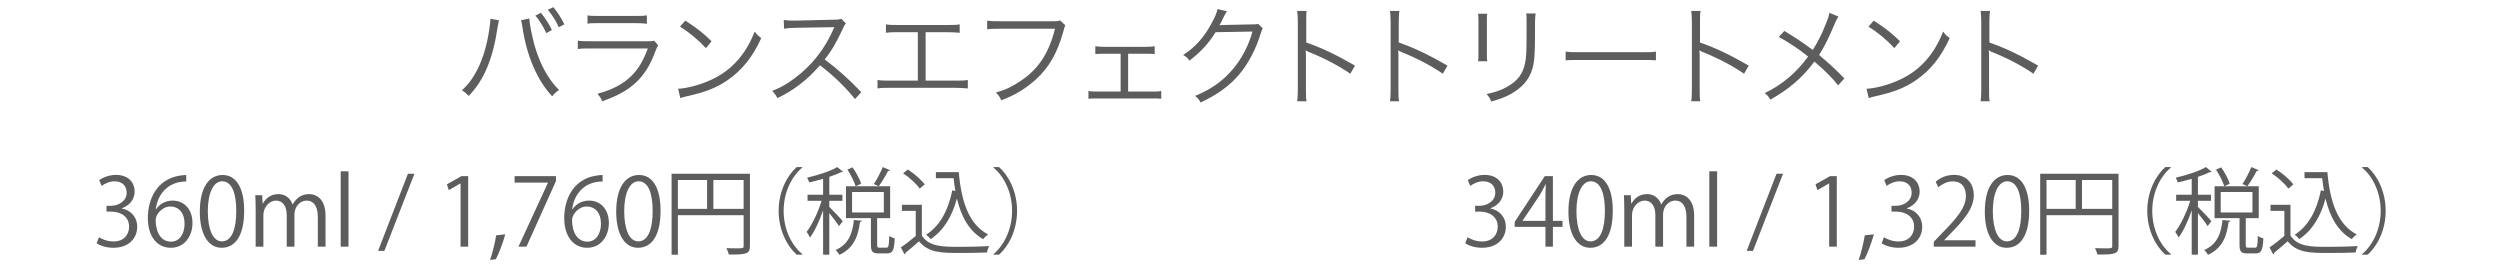 <?xml version="1.0" encoding="utf-8"?>
<!-- Generator: Adobe Illustrator 26.3.1, SVG Export Plug-In . SVG Version: 6.00 Build 0)  -->
<svg version="1.1" id="レイヤー_1" xmlns="http://www.w3.org/2000/svg" xmlns:xlink="http://www.w3.org/1999/xlink" x="0px"
	 y="0px" viewBox="0 0 800 85" style="enable-background:new 0 0 800 85;" xml:space="preserve">
<style type="text/css">
	.st0{enable-background:new    ;}
	.st1{fill:#5D5D5D;}
</style>
<g class="st0">
	<path class="st1" d="M159.7,6.5c-0.1,0.4-0.2,0.6-0.5,2.4
		c-1.5,10-4.3,16.7-9.2,21.8c-0.9-0.9-1.3-1.3-2.2-1.8
		c2.2-2,3.6-4,5.1-6.9c1.7-3.5,2.9-7.6,3.6-12.1
		c0.2-1.4,0.4-2.7,0.4-3.3c0-0.1,0-0.3,0-0.6L159.7,6.5z
		 M169.4,5.9c0,1.5,0.8,5.5,1.6,8.4
		c1.7,6.2,4.6,11.3,7.9,14.5c-0.9,0.6-1.4,1-2.2,2
		c-4.7-4.9-8.2-13-9.5-22c-0.2-1.2-0.3-1.9-0.5-2.3L169.4,5.9z
		 M173.1,4.1c1.5,1.9,2.5,3.4,3.5,5.5l-1.8,1c-0.8-1.9-2.5-4.6-3.5-5.6
		L173.1,4.1z M177.1,2.3c1.5,1.9,2.4,3.3,3.5,5.5l-1.8,0.9
		c-0.7-1.7-2.1-3.9-3.5-5.6L177.1,2.3z"/>
	<path class="st1" d="M184.9,13c1.3,0.2,2,0.2,4.1,0.2h18
		c1.3,0,1.7,0,2.3-0.2l1.3,1.5c-0.3,0.5-0.4,0.7-1,2.2
		c-3,8.2-7.8,12.6-16.9,15.7c-0.4-1-0.7-1.4-1.5-2.4
		c4.7-1.3,7.8-2.9,10.4-5.3c2.5-2.3,4.1-4.9,5.7-9.2H189
		c-1.9,0-2.9,0-4.1,0.2V13z M187.9,4.9
		c1,0.2,1.7,0.2,3.7,0.2h11.7c2,0,2.7,0,3.7-0.2v2.7
		c-0.9-0.1-1.8-0.2-3.6-0.2h-11.8c-1.9,0-2.7,0-3.6,0.2
		V4.9H187.9z"/>
	<path class="st1" d="M217,28.4c2.7-0.1,6.9-1.2,10.2-2.7
		c6.8-3,11.4-8.2,14.3-15.6c0.8,1.1,1.2,1.4,2.1,2.1
		C240.8,18.3,237.5,22.4,232.9,25.6c-3.6,2.5-7.2,3.9-13.1,5.2
		c-0.9,0.2-1.2,0.3-2.1,0.6L217,28.4z M219.3,6.6
		c3.7,2.4,5.9,4.1,8.4,6.6l-1.8,2.2
		c-2.5-2.7-5.3-5-8.3-6.9L219.3,6.6z"/>
	<path class="st1" d="M273.6,31.7c-2.8-3.5-6.7-7.4-11.2-10.8
		c-2.5,2.8-4.2,4.4-6.7,6.3c-2.4,1.8-4.3,2.9-6.9,4.2
		c-0.6-1-0.8-1.4-1.7-2.3c2.7-1.1,4.4-2,7.1-4
		c5.6-4.1,9.9-9.7,12.5-15.8c0.1-0.2,0.1-0.2,0.2-0.4
		c0.1-0.1,0.1-0.1,0.1-0.2c-0.3,0-0.4,0-0.8,0L254.5,8.9
		c-1.6,0-2.6,0.1-3.6,0.3l-0.1-2.8
		c0.9,0.1,1.6,0.2,2.8,0.2c0.1,0,0.4,0,0.9,0L267,6.3
		c1.2,0,1.6-0.1,2.2-0.3l1.5,1.5c-0.4,0.4-0.6,0.8-1,1.7
		c-2,4.3-3.6,7.1-5.8,9.8c4.6,3.5,7.7,6.3,11.7,10.5L273.6,31.7
		z"/>
	<path class="st1" d="M296.2,25.8h9.4c2.1,0,2.8,0,4.1-0.2v2.7
		C308.5,28.2,307.5,28.1,305.6,28.1h-20.8c-1.8,0-2.8,0-4,0.2v-2.7
		c1.3,0.2,2,0.2,4.1,0.2h8.8v-15.5h-6.1c-1.9,0-2.9,0-4.1,0.2
		V7.8c1.2,0.2,2.1,0.2,4.1,0.2H303c2,0,2.9,0,4.1-0.2v2.7
		c-1.2-0.1-2.2-0.2-4.1-0.2h-6.8V25.8z"/>
	<path class="st1" d="M340.9,8.1c-0.2,0.4-0.2,0.4-0.7,2.2
		c-1.9,6.7-4.5,11.3-8.8,15.2c-3.3,2.9-6.3,4.8-11,6.6
		c-0.5-1.2-0.8-1.5-1.7-2.5c3.2-0.9,5.2-1.9,7.9-3.7
		c5.7-3.8,9-8.8,11-16.7h-17.8c-1.8,0-2.8,0-3.9,0.2V6.6
		c1.3,0.2,2,0.2,4,0.2H337c1.4,0,1.6,0,2.2-0.3L340.9,8.1z"/>
	<path class="st1" d="M360.9,29.3h7.5c1.6,0,2.3,0,3.2-0.2v2.5
		c-0.8-0.1-1.8-0.1-3.2-0.1H351.5c-1.5,0-2.3,0-3.2,0.1v-2.5
		c0.9,0.2,1.5,0.2,3.2,0.2h7.1V17.2h-5c-1.5,0-2.3,0-3.1,0.1
		v-2.5c0.9,0.1,1.7,0.2,3.1,0.2h12.8
		c1.4,0,2.3-0.1,3.1-0.2v2.5c-0.9-0.1-1.2-0.1-3.1-0.1H361
		v12.1H360.9z"/>
	<path class="st1" d="M392.6,3.6c-0.3,0.5-0.3,0.5-0.8,1.4
		c-0.9,1.9-1.2,2.5-1.6,3.1c0.5-0.1,0.5-0.1,10.6-0.3
		c1.2,0,1.3,0,1.8-0.2l1.5,1.5c-0.3,0.4-0.3,0.5-0.7,1.7
		c-1.5,4.9-4,9.7-7,13.2c-3.2,3.7-7.1,6.4-12.2,8.8
		c-0.6-1-0.8-1.4-1.8-2.1c5.3-2.2,9-4.8,12.4-8.9
		c2.7-3.3,4.8-7.4,6-11.7L389,10.3
		c-2.1,3.4-4.9,6.5-8.4,9.1c-0.6-0.9-0.9-1.2-2-1.8
		c3.7-2.4,6.4-5.3,8.8-9.6c1.3-2.3,2-3.9,2.2-5.1
		L392.6,3.6z"/>
	<path class="st1" d="M415.1,32.5c0.1-0.9,0.2-1.8,0.2-3.7V7.1
		c0-1.9-0.1-2.7-0.2-3.6h3C418,4.4,418,5.1,418,7.1v6.5
		c5.4,1.9,9.5,3.9,15.6,7.4l-1.5,2.6C428.8,21.3,424,18.7,419,16.7
		c-0.5-0.2-0.8-0.3-1.1-0.6h-0.1c0.1,0.7,0.1,1.2,0.1,2.1
		v10.5c0,2,0,2.7,0.2,3.7h-3V32.5z"/>
	<path class="st1" d="M444.8,32.5C444.9,31.6,445,30.7,445,28.8V7.1
		c0-1.9-0.1-2.7-0.2-3.6h3c-0.1,0.9-0.2,1.6-0.2,3.6v6.5
		c5.4,1.9,9.5,3.9,15.6,7.4l-1.5,2.6
		c-3.3-2.3-8.1-4.9-13.1-6.9c-0.5-0.2-0.8-0.3-1.1-0.6
		h-0.1c0.1,0.7,0.1,1.2,0.1,2.1v10.5c0,2,0,2.7,0.2,3.7h-2.9
		V32.5z"/>
	<path class="st1" d="M475.9,4.4c-0.1,0.8-0.1,1.3-0.1,2.9v9.4
		c0,1.7,0,2.1,0.1,2.9H473c0.1-0.8,0.1-1.5,0.1-2.9V7.3
		c0-1.5,0-2.1-0.1-2.9H475.9z M491.4,4.4c-0.1,0.8-0.2,1.4-0.2,3
		v4.1c0,5.6-0.2,8.6-0.9,10.7c-1,3.3-3.2,5.8-6.7,7.8
		c-1.7,1-3.4,1.6-6.4,2.5c-0.4-1-0.6-1.4-1.5-2.4
		c3.2-0.7,4.8-1.3,6.7-2.4c3.3-1.9,4.9-4.1,5.6-7.4
		c0.4-2,0.5-3.6,0.5-8.9V7.4c0-1.8,0-2.3-0.1-3.1h3V4.4z"/>
	<path class="st1" d="M501.1,16.5c1,0.2,2,0.2,4.3,0.2h20.3
		c2.6,0,3.1,0,4.2-0.2v2.8c-1.1-0.1-1.9-0.1-4.3-0.1
		h-20.3c-2.6,0-3.3,0-4.3,0.1v-2.8H501.1z"/>
	<path class="st1" d="M541.2,32.5c0.1-0.9,0.2-1.8,0.2-3.7V7.1
		c0-1.9-0.1-2.7-0.2-3.6h3C544,4.4,544,5.1,544,7.1v6.5
		c5.4,1.9,9.5,3.9,15.6,7.4l-1.5,2.6C554.8,21.3,550,18.7,545,16.7
		c-0.5-0.2-0.8-0.3-1.1-0.6h-0.1c0.1,0.7,0.1,1.2,0.1,2.1
		v10.5c0,2,0,2.7,0.2,3.7h-2.9V32.5z"/>
	<path class="st1" d="M588.3,5.3c-0.5,0.7-0.6,1-1.1,2.1
		c-2.3,5.4-3.4,7.5-5.1,10.2c3,2.5,5.3,4.6,8.1,7.5l-2,2.2
		c-1.9-2.4-4.1-4.6-7.6-7.6c-3.7,5-7.9,8.7-14.1,12.2
		c-0.6-1.1-0.9-1.4-1.8-2.1c5.6-2.7,10.1-6.5,13.9-11.7
		c-3.2-2.6-6.5-4.7-9.4-6.3l1.8-1.9
		c3.4,2.1,5.2,3.2,9.1,6.1c1.6-2.6,2.9-5.1,4.1-8.2
		c0.9-2.1,1-2.7,1.2-3.7L588.3,5.3z"/>
	<path class="st1" d="M597.3,28.4C600,28.3,604.2,27.2,607.5,25.7
		c6.8-3,11.4-8.2,14.3-15.6c0.8,1.1,1.2,1.4,2.1,2.1
		c-2.8,6.1-6.1,10.2-10.7,13.4c-3.6,2.5-7.2,3.9-13.1,5.2
		C599.2,31,598.9,31.1,598,31.4L597.3,28.4z M599.6,6.6
		C603.3,9,605.5,10.7,608,13.2l-1.8,2.2c-2.5-2.7-5.3-5-8.3-6.9
		L599.6,6.6z"/>
	<path class="st1" d="M633.8,32.5C633.9,31.6,634,30.7,634,28.8V7.1
		c0-1.9-0.1-2.7-0.2-3.6h3c-0.1,0.9-0.2,1.6-0.2,3.6v6.5
		c5.4,1.9,9.5,3.9,15.6,7.4l-1.5,2.6
		c-3.3-2.3-8.1-4.9-13.1-6.9c-0.5-0.2-0.8-0.3-1.1-0.6
		h-0.1C636.5,16.8,636.5,17.3,636.5,18.2v10.5c0,2,0,2.7,0.2,3.7h-2.9V32.5z
		"/>
</g>
<g>
	<g>
		<g>
			<path class="st1" d="M38.994,66.722c2.652,0.452,4.912,2.592,4.912,5.847
				c0,3.586-2.592,6.72-7.655,6.72c-2.26,0-4.309-0.723-5.334-1.446l0.753-1.929
				c0.813,0.543,2.622,1.356,4.611,1.356c3.797,0,5.033-2.652,5.033-4.731
				c0-3.315-2.803-4.822-5.756-4.822H34.082v-1.868h1.477
				c2.17,0,4.972-1.356,4.972-4.188c0-1.959-1.175-3.646-3.887-3.646
				c-1.658,0-3.225,0.813-4.129,1.477l-0.753-1.839
				c1.085-0.844,3.194-1.688,5.364-1.688c4.129,0,5.967,2.622,5.967,5.334
				c0,2.32-1.477,4.4-4.098,5.334V66.722z"/>
			<path class="st1" d="M49.931,66.963c1.024-1.507,2.863-2.772,5.273-2.772
				c3.828,0,6.389,2.862,6.389,7.202c0,4.129-2.532,7.896-6.932,7.896
				s-7.353-3.646-7.353-9.492c0-6.058,2.833-12.387,10.156-13.592
				c0.844-0.12,1.597-0.211,2.11-0.211l0.03,2.079
				c-6.268,0-9.251,4.551-9.764,8.891H49.931z M59.062,71.573
				c0-3.466-1.868-5.484-4.581-5.484c-2.652,0-4.671,2.592-4.671,4.279
				c0.03,4.129,1.778,6.961,4.912,6.961
				C57.344,77.329,59.062,74.979,59.062,71.573z"/>
			<path class="st1" d="M63.942,67.716c0-7.896,3.074-11.723,7.293-11.723
				c4.279,0,6.901,4.038,6.901,11.422c0,7.835-2.742,11.873-7.232,11.873
				C66.805,79.288,63.942,75.25,63.942,67.716z M75.605,67.535
				c0-5.636-1.356-9.522-4.521-9.522c-2.682,0-4.581,3.586-4.581,9.522
				s1.657,9.704,4.49,9.704C74.339,77.239,75.605,72.9,75.605,67.535z"/>
			<path class="st1" d="M104.171,78.927h-2.471v-9.493c0-3.194-1.145-5.243-3.616-5.243
				c-2.019,0-3.857,1.898-3.857,4.399v10.337h-2.471V68.801
				c0-2.622-1.115-4.61-3.436-4.61c-2.14,0-4.038,2.109-4.038,4.671v10.065
				h-2.471V66.722c0-1.688-0.06-2.894-0.121-4.249h2.2l0.15,2.651h0.09
				c0.904-1.597,2.411-3.014,5.003-3.014c2.14,0,3.797,1.326,4.49,3.285h0.06
				c1.085-1.959,2.743-3.285,5.274-3.285c2.019,0,5.213,1.296,5.213,6.932V78.927z"
				/>
			<path class="st1" d="M111.522,78.927h-2.501V54.819h2.501V78.927z"/>
			<path class="st1" d="M123.001,80.283h-2.019l9.553-24.682h2.08L123.001,80.283z"/>
			<path class="st1" d="M147.378,78.927V58.705h-0.061l-3.707,2.14l-0.603-1.868
				l4.671-2.622h2.14v22.572H147.378z"/>
			<path class="st1" d="M161.691,74.979c-0.753,2.772-2.23,6.57-3.043,7.986l-1.838,0.211
				c0.693-1.838,1.597-5.484,1.959-7.865L161.691,74.979z"/>
			<path class="st1" d="M164.673,56.355h13.23v1.598l-9.433,20.975h-2.562l9.433-20.433
				v-0.06h-10.668V56.355z"/>
			<path class="st1" d="M183.175,66.963c1.024-1.507,2.863-2.772,5.273-2.772
				c3.828,0,6.389,2.862,6.389,7.202c0,4.129-2.532,7.896-6.932,7.896
				s-7.353-3.646-7.353-9.492c0-6.058,2.833-12.387,10.156-13.592
				c0.844-0.12,1.597-0.211,2.11-0.211l0.03,2.079
				c-6.268,0-9.251,4.551-9.764,8.891H183.175z M192.306,71.573
				c0-3.466-1.868-5.484-4.581-5.484c-2.652,0-4.671,2.592-4.671,4.279
				c0.03,4.129,1.778,6.961,4.912,6.961
				C190.588,77.329,192.306,74.979,192.306,71.573z"/>
			<path class="st1" d="M197.186,67.716c0-7.896,3.074-11.723,7.293-11.723
				c4.279,0,6.901,4.038,6.901,11.422c0,7.835-2.742,11.873-7.232,11.873
				C200.049,79.288,197.186,75.25,197.186,67.716z M208.849,67.535
				c0-5.636-1.356-9.522-4.521-9.522c-2.682,0-4.581,3.586-4.581,9.522
				s1.657,9.704,4.49,9.704C207.583,77.239,208.849,72.9,208.849,67.535z"/>
			<path class="st1" d="M239.977,55.602v23.084c0,2.622-1.145,2.772-6.75,2.772
				c-0.121-0.572-0.482-1.477-0.784-2.049c1.085,0.03,2.11,0.06,2.954,0.06
				c2.381,0,2.562,0,2.562-0.783v-9.824h-21.035v12.657h-2.02V55.602H239.977z
				 M216.923,57.591v9.251h9.342v-9.251H216.923z M228.285,66.842h9.674v-9.251h-9.674
				V66.842z"/>
			<path class="st1" d="M256.732,53.613c-3.284,2.742-5.967,7.775-5.967,13.862
				c0,6.238,2.772,11.211,5.967,13.863v0.15h-1.808
				c-3.044-2.742-5.756-7.806-5.756-14.014s2.712-11.271,5.756-14.013h1.808
				V53.613z"/>
			<path class="st1" d="M265.377,66.209c0.994,0.935,3.706,3.798,4.31,4.581l-1.206,1.567
				c-0.542-0.904-1.988-2.772-3.104-4.159v13.29h-1.989V67.324
				c-1.146,3.315-2.682,6.69-4.188,8.68c-0.241-0.543-0.754-1.356-1.085-1.809
				c1.747-2.23,3.706-6.358,4.791-9.945h-4.49v-1.929h4.973v-5.093
				c-1.477,0.422-3.014,0.813-4.46,1.146c-0.091-0.422-0.392-1.085-0.663-1.507
				c3.525-0.844,7.534-2.109,9.674-3.405l1.838,1.507
				c-0.09,0.09-0.181,0.12-0.331,0.12c-0.091,0-0.181,0-0.271-0.03
				c-1.024,0.543-2.32,1.055-3.797,1.537v5.726h4.188v1.929h-4.188V66.209z
				 M275.804,70.64c-0.03,0.211-0.241,0.361-0.603,0.392
				c-0.572,4.188-1.748,8.287-6.6,10.518c-0.241-0.482-0.784-1.206-1.236-1.537
				c4.34-1.868,5.455-5.575,5.877-9.613L275.804,70.64z M280.686,78.385
				c0,0.753,0.121,0.873,0.784,0.873h2.199c0.663,0,0.814-0.512,0.874-3.767
				c0.422,0.331,1.236,0.663,1.778,0.813c-0.181,3.827-0.693,4.792-2.441,4.792
				h-2.682c-2.02,0-2.501-0.603-2.501-2.742v-8.559h-7.986V59.61h14.134v10.187
				h-4.159V78.385z M273.815,59.61c-0.422-1.416-1.536-3.677-2.651-5.334
				l1.657-0.724c1.146,1.628,2.32,3.828,2.742,5.214L273.815,59.61z
				 M272.67,61.448v6.539h10.155v-6.539H272.67z M284.845,54.456
				c-0.091,0.181-0.332,0.241-0.663,0.241c-0.724,1.446-1.989,3.556-2.983,4.912
				c0-0.03-1.567-0.723-1.567-0.723c0.965-1.447,2.2-3.798,2.833-5.425
				L284.845,54.456z"/>
			<path class="st1" d="M294.998,65.546v9.854c2.351,3.587,6.66,3.587,12.085,3.587
				c3.255,0,7.082-0.091,9.433-0.241c-0.241,0.482-0.603,1.446-0.663,2.049
				c-2.079,0.091-5.395,0.151-8.378,0.151c-6.208,0-10.337,0-13.381-3.737
				c-1.477,1.326-3.073,2.682-4.369,3.707c0.03,0.271-0.061,0.392-0.271,0.481
				l-1.176-2.229c1.447-0.965,3.225-2.351,4.762-3.677V67.475h-4.43v-1.929
				H294.998z M290.507,54.245c2.02,1.296,4.34,3.285,5.395,4.762l-1.598,1.356
				c-0.994-1.507-3.284-3.557-5.304-4.912L290.507,54.245z M299.488,55.089h7.323
				c0.813,9.493,3.285,16.756,9.372,19.92c-0.481,0.332-1.205,1.024-1.597,1.507
				c-4.431-2.531-6.962-7.082-8.378-12.988c-1.507,5.695-4.249,10.246-8.408,12.988
				c-0.302-0.422-0.964-1.085-1.446-1.416c4.369-2.742,7.112-7.806,8.378-14.194
				l0.994,0.211c-0.241-1.326-0.422-2.682-0.572-4.099h-5.666V55.089z"/>
			<path class="st1" d="M317.898,81.338c3.285-2.742,5.967-7.775,5.967-13.863
				c0-6.237-2.772-11.21-5.967-13.862v-0.15h1.809
				c3.073,2.742,5.756,7.805,5.756,14.013s-2.683,11.271-5.756,14.014h-1.809
				V81.338z"/>
		</g>
	</g>
	<g>
		<g>
			<path class="st1" d="M476.95,66.722c2.652,0.452,4.912,2.592,4.912,5.847
				c0,3.586-2.592,6.72-7.654,6.72c-2.261,0-4.31-0.723-5.334-1.446
				l0.753-1.929c0.813,0.543,2.622,1.356,4.611,1.356
				c3.797,0,5.032-2.652,5.032-4.731c0-3.315-2.803-4.822-5.756-4.822h-1.477
				v-1.868h1.477c2.17,0,4.973-1.356,4.973-4.188
				c0-1.959-1.176-3.646-3.888-3.646c-1.657,0-3.225,0.813-4.129,1.477
				l-0.753-1.839c1.085-0.844,3.194-1.688,5.364-1.688
				c4.129,0,5.967,2.622,5.967,5.334c0,2.32-1.477,4.4-4.099,5.334V66.722z"/>
			<path class="st1" d="M496.929,78.927h-2.381v-6.328h-9.854v-1.598l9.644-14.646h2.592
				v14.315h3.073v1.929h-3.073V78.927z M487.225,70.67h7.323v-8.017
				c0-1.235,0.061-2.441,0.12-3.616h-0.12c-0.693,1.386-1.235,2.351-1.809,3.375
				l-5.515,8.197V70.67z"/>
			<path class="st1" d="M501.899,67.716c0-7.896,3.073-11.723,7.293-11.723
				c4.279,0,6.9,4.038,6.9,11.422c0,7.835-2.742,11.873-7.232,11.873
				C504.762,79.288,501.899,75.25,501.899,67.716z M513.562,67.535
				c0-5.636-1.355-9.522-4.521-9.522c-2.682,0-4.58,3.586-4.58,9.522
				s1.657,9.704,4.49,9.704C512.296,77.239,513.562,72.9,513.562,67.535z"/>
			<path class="st1" d="M542.128,78.927h-2.471v-9.493c0-3.194-1.146-5.243-3.616-5.243
				c-2.02,0-3.857,1.898-3.857,4.399v10.337h-2.472V68.801
				c0-2.622-1.114-4.61-3.436-4.61c-2.14,0-4.038,2.109-4.038,4.671v10.065
				h-2.471V66.722c0-1.688-0.061-2.894-0.121-4.249h2.2l0.15,2.651h0.091
				c0.904-1.597,2.411-3.014,5.003-3.014c2.14,0,3.797,1.326,4.49,3.285h0.06
				c1.085-1.959,2.743-3.285,5.274-3.285c2.019,0,5.213,1.296,5.213,6.932V78.927z
				"/>
			<path class="st1" d="M549.479,78.927h-2.501V54.819h2.501V78.927z"/>
			<path class="st1" d="M560.958,80.283h-2.019l9.553-24.682h2.079L560.958,80.283z"/>
			<path class="st1" d="M585.335,78.927V58.705h-0.061l-3.706,2.14l-0.603-1.868
				l4.671-2.622h2.14v22.572H585.335z"/>
			<path class="st1" d="M599.647,74.979c-0.753,2.772-2.229,6.57-3.043,7.986
				l-1.839,0.211c0.693-1.838,1.598-5.484,1.959-7.865L599.647,74.979z"/>
			<path class="st1" d="M610.194,66.722c2.652,0.452,4.912,2.592,4.912,5.847
				c0,3.586-2.592,6.72-7.654,6.72c-2.261,0-4.31-0.723-5.334-1.446
				l0.753-1.929c0.813,0.543,2.622,1.356,4.611,1.356
				c3.797,0,5.032-2.652,5.032-4.731c0-3.315-2.803-4.822-5.756-4.822h-1.477
				v-1.868h1.477c2.17,0,4.973-1.356,4.973-4.188
				c0-1.959-1.176-3.646-3.888-3.646c-1.657,0-3.225,0.813-4.129,1.477
				l-0.753-1.839c1.085-0.844,3.194-1.688,5.364-1.688
				c4.129,0,5.967,2.622,5.967,5.334c0,2.32-1.477,4.4-4.099,5.334V66.722z"/>
			<path class="st1" d="M632.162,78.927h-13.351v-1.537l2.2-2.32
				c5.364-5.425,8.076-8.709,8.076-12.386c0-2.411-1.055-4.642-4.31-4.642
				c-1.809,0-3.436,0.995-4.521,1.869l-0.844-1.748
				c1.387-1.235,3.436-2.2,5.847-2.2c4.551,0,6.358,3.315,6.358,6.419
				c0,4.249-2.983,7.866-7.654,12.567l-1.778,1.868v0.061h9.976V78.927z"/>
			<path class="st1" d="M635.143,67.716c0-7.896,3.074-11.723,7.293-11.723
				c4.279,0,6.901,4.038,6.901,11.422c0,7.835-2.742,11.873-7.232,11.873
				C638.006,79.288,635.143,75.25,635.143,67.716z M646.806,67.535
				c0-5.636-1.356-9.522-4.521-9.522c-2.683,0-4.581,3.586-4.581,9.522
				s1.657,9.704,4.49,9.704C645.54,77.239,646.806,72.9,646.806,67.535z"/>
			<path class="st1" d="M677.934,55.602v23.084c0,2.622-1.145,2.772-6.75,2.772
				c-0.121-0.572-0.482-1.477-0.784-2.049c1.085,0.03,2.11,0.06,2.954,0.06
				c2.381,0,2.562,0,2.562-0.783v-9.824h-21.035v12.657h-2.02V55.602H677.934z
				 M654.88,57.591v9.251h9.342v-9.251H654.88z M666.241,66.842h9.674v-9.251h-9.674
				V66.842z"/>
			<path class="st1" d="M694.688,53.613c-3.284,2.742-5.967,7.775-5.967,13.862
				c0,6.238,2.772,11.211,5.967,13.863v0.15h-1.808
				C689.837,78.746,687.125,73.683,687.125,67.475s2.712-11.271,5.756-14.013h1.808V53.613z
				"/>
			<path class="st1" d="M703.334,66.209c0.994,0.935,3.706,3.798,4.31,4.581L706.438,72.358
				c-0.542-0.904-1.988-2.772-3.104-4.159v13.29h-1.989V67.324
				c-1.146,3.315-2.682,6.69-4.188,8.68c-0.241-0.543-0.754-1.356-1.085-1.809
				c1.747-2.23,3.706-6.358,4.791-9.945h-4.49v-1.929h4.973v-5.093
				c-1.477,0.422-3.014,0.813-4.46,1.146c-0.091-0.422-0.392-1.085-0.663-1.507
				c3.525-0.844,7.534-2.109,9.674-3.405l1.838,1.507
				c-0.09,0.09-0.181,0.12-0.331,0.12c-0.091,0-0.181,0-0.271-0.03
				c-1.024,0.543-2.32,1.055-3.797,1.537v5.726h4.188v1.929h-4.188V66.209z
				 M713.761,70.64c-0.03,0.211-0.241,0.361-0.603,0.392
				c-0.572,4.188-1.748,8.287-6.6,10.518c-0.241-0.482-0.784-1.206-1.236-1.537
				c4.34-1.868,5.455-5.575,5.877-9.613L713.761,70.64z M718.643,78.385
				c0,0.753,0.121,0.873,0.784,0.873h2.199c0.663,0,0.814-0.512,0.874-3.767
				c0.422,0.331,1.236,0.663,1.778,0.813c-0.181,3.827-0.693,4.792-2.441,4.792
				h-2.682c-2.02,0-2.501-0.603-2.501-2.742v-8.559h-7.986V59.61h14.134v10.187
				h-4.159V78.385z M711.771,59.61c-0.422-1.416-1.536-3.677-2.651-5.334
				l1.657-0.724c1.146,1.628,2.32,3.828,2.742,5.214L711.771,59.61z
				 M710.627,61.448v6.539h10.155v-6.539H710.627z M722.802,54.456
				c-0.091,0.181-0.332,0.241-0.663,0.241c-0.724,1.446-1.989,3.556-2.983,4.912
				c0-0.03-1.567-0.723-1.567-0.723c0.965-1.447,2.2-3.798,2.833-5.425
				L722.802,54.456z"/>
			<path class="st1" d="M732.954,65.546v9.854c2.351,3.587,6.66,3.587,12.085,3.587
				c3.255,0,7.082-0.091,9.433-0.241c-0.241,0.482-0.603,1.446-0.663,2.049
				c-2.079,0.091-5.395,0.151-8.378,0.151c-6.208,0-10.337,0-13.381-3.737
				c-1.477,1.326-3.073,2.682-4.369,3.707c0.03,0.271-0.061,0.392-0.271,0.481
				l-1.176-2.229c1.447-0.965,3.225-2.351,4.762-3.677V67.475h-4.43v-1.929
				H732.954z M728.464,54.245c2.02,1.296,4.34,3.285,5.395,4.762l-1.598,1.356
				c-0.994-1.507-3.284-3.557-5.304-4.912L728.464,54.245z M737.444,55.089h7.323
				c0.813,9.493,3.285,16.756,9.372,19.92c-0.481,0.332-1.205,1.024-1.597,1.507
				c-4.431-2.531-6.962-7.082-8.378-12.988c-1.507,5.695-4.249,10.246-8.408,12.988
				c-0.302-0.422-0.964-1.085-1.446-1.416c4.369-2.742,7.112-7.806,8.378-14.194
				l0.994,0.211c-0.241-1.326-0.422-2.682-0.572-4.099h-5.666V55.089z"/>
			<path class="st1" d="M755.854,81.338c3.285-2.742,5.967-7.775,5.967-13.863
				c0-6.237-2.772-11.21-5.967-13.862v-0.15h1.809
				c3.073,2.742,5.756,7.805,5.756,14.013s-2.683,11.271-5.756,14.014h-1.809
				V81.338z"/>
		</g>
	</g>
</g>
</svg>
